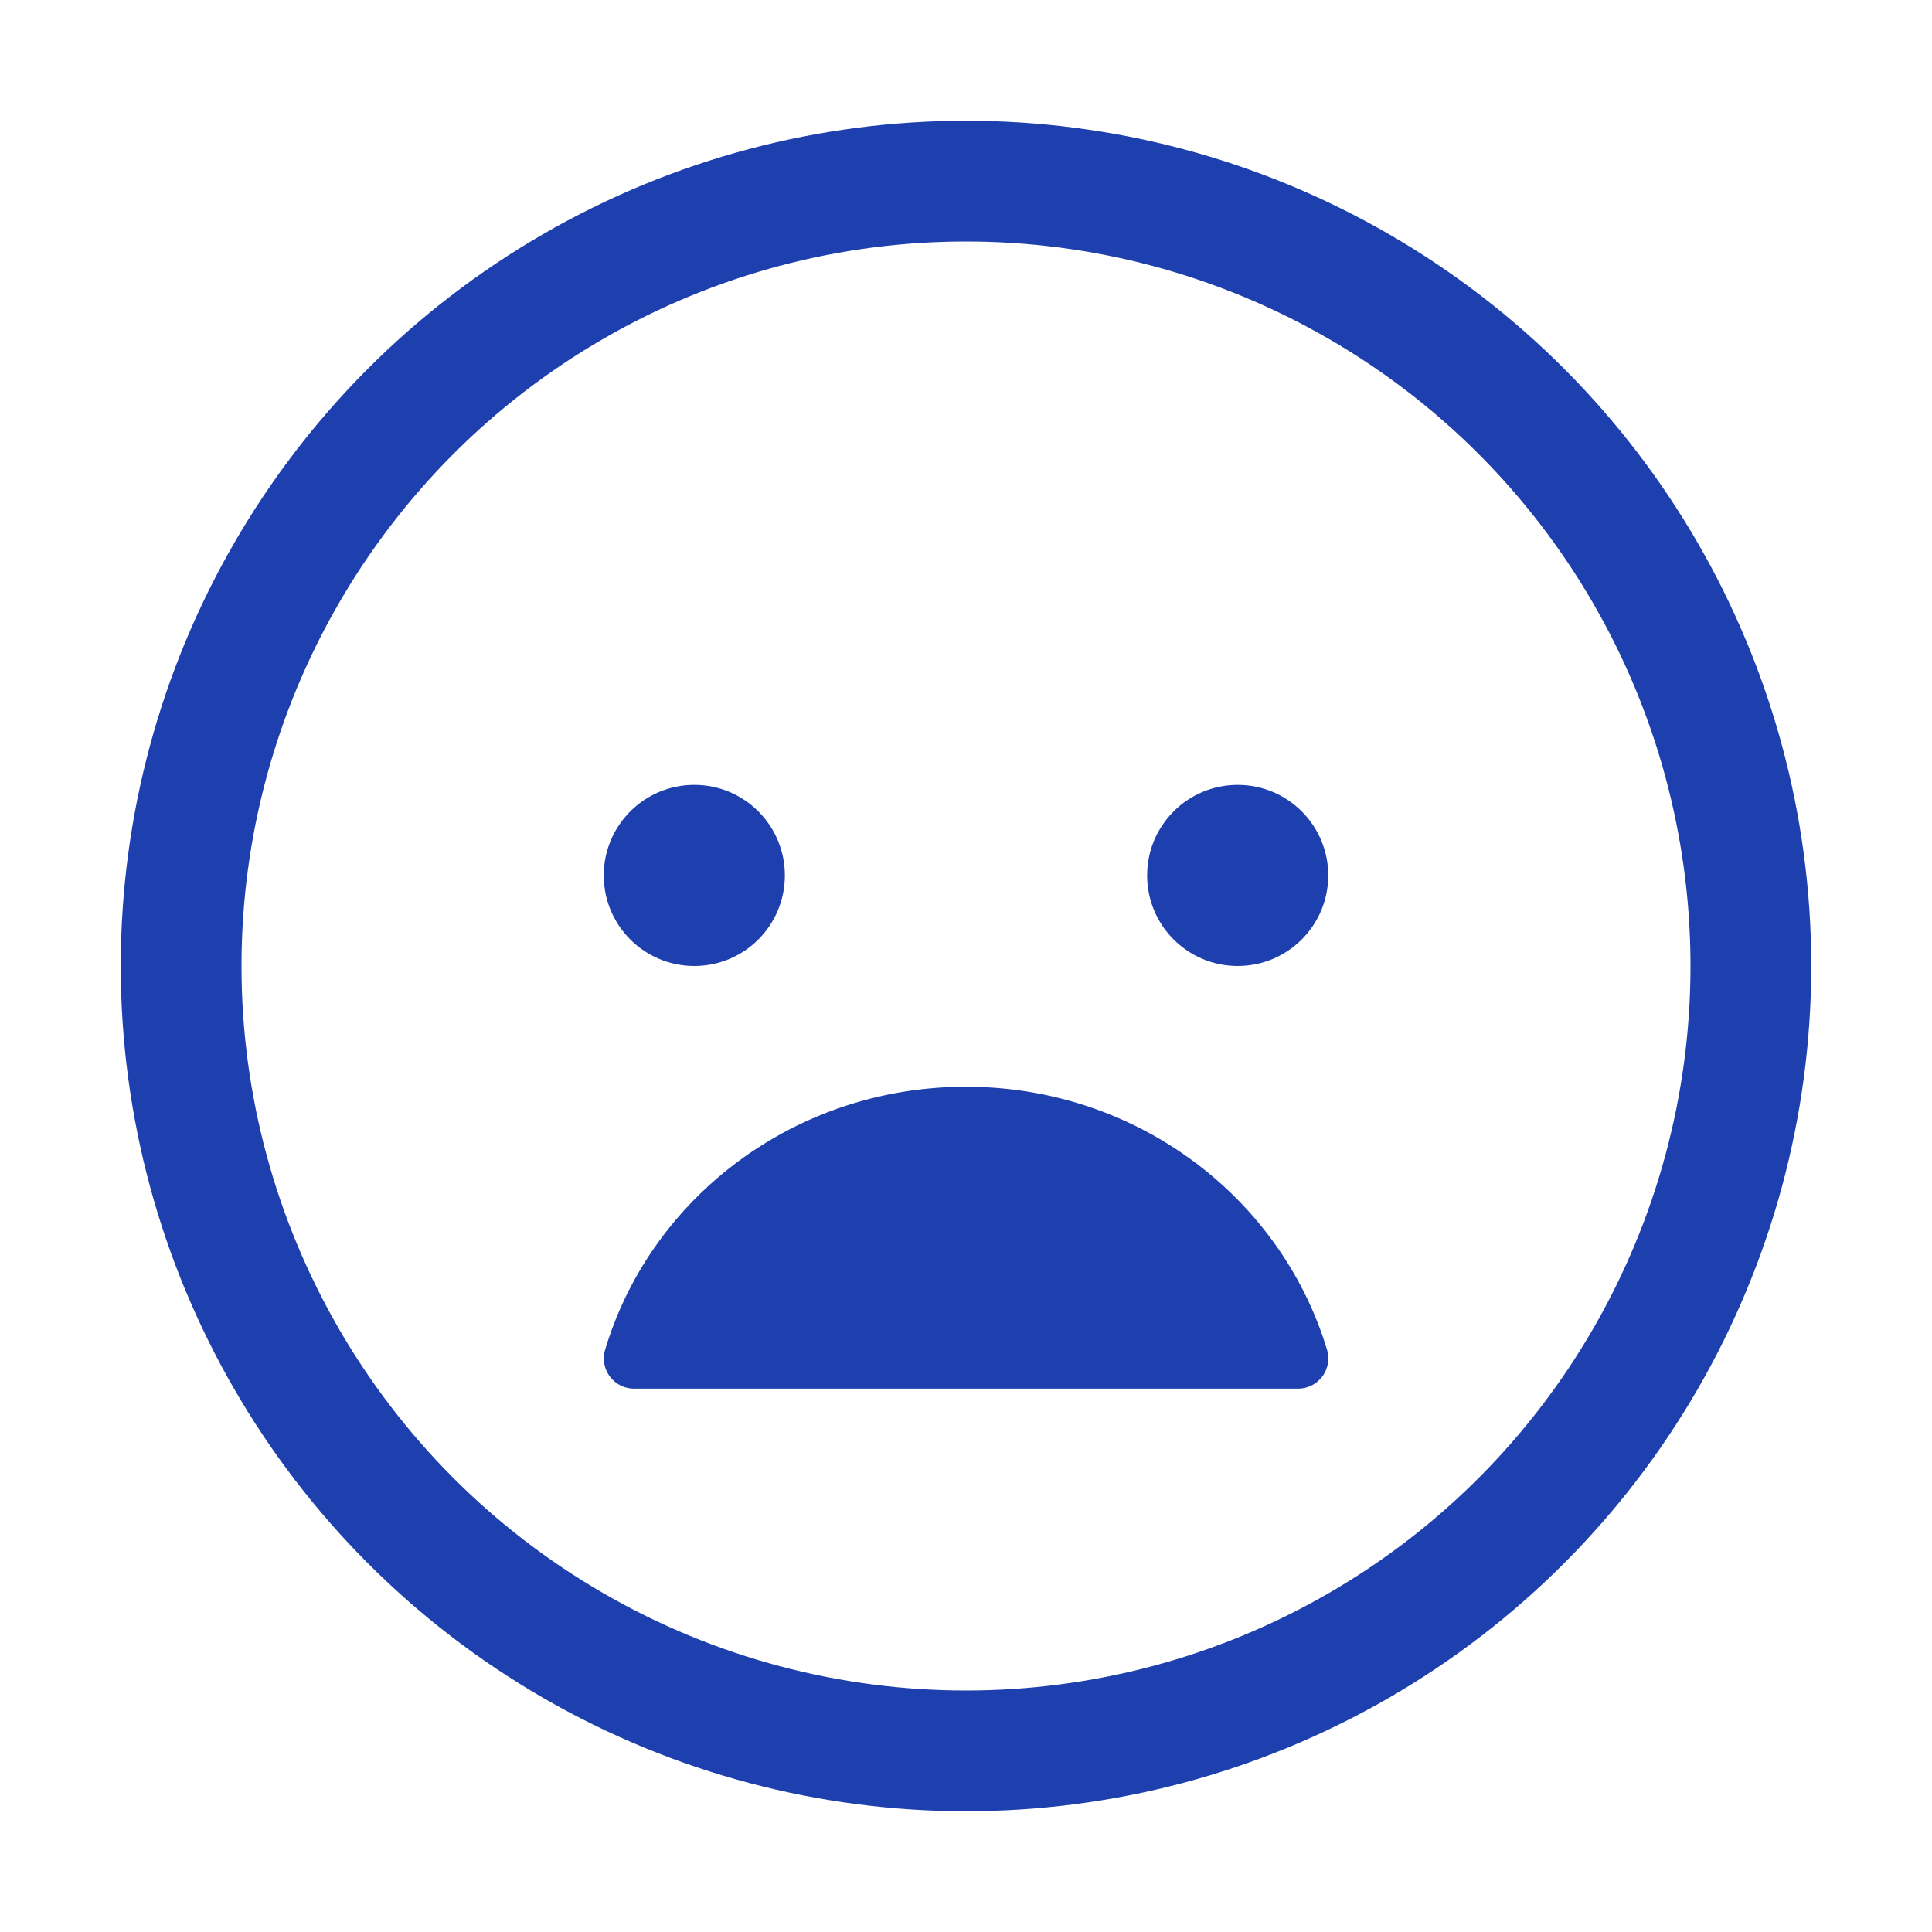<svg xmlns="http://www.w3.org/2000/svg" class="ionicon" viewBox="0 0 512 512" fill="#1e40af "><circle cx="184" cy="232" r="24"/><path d="M256 288c45.42 0 83.62 29.53 95.71 69.83a8 8 0 01-7.87 10.17H168.15a8 8 0 01-7.82-10.17C172.32 317.53 210.53 288 256 288z"/><circle cx="328" cy="232" r="24"/><circle cx="256" cy="256" r="208" fill="none" stroke="#1e40af" stroke-miterlimit="10" stroke-width="32"/></svg>